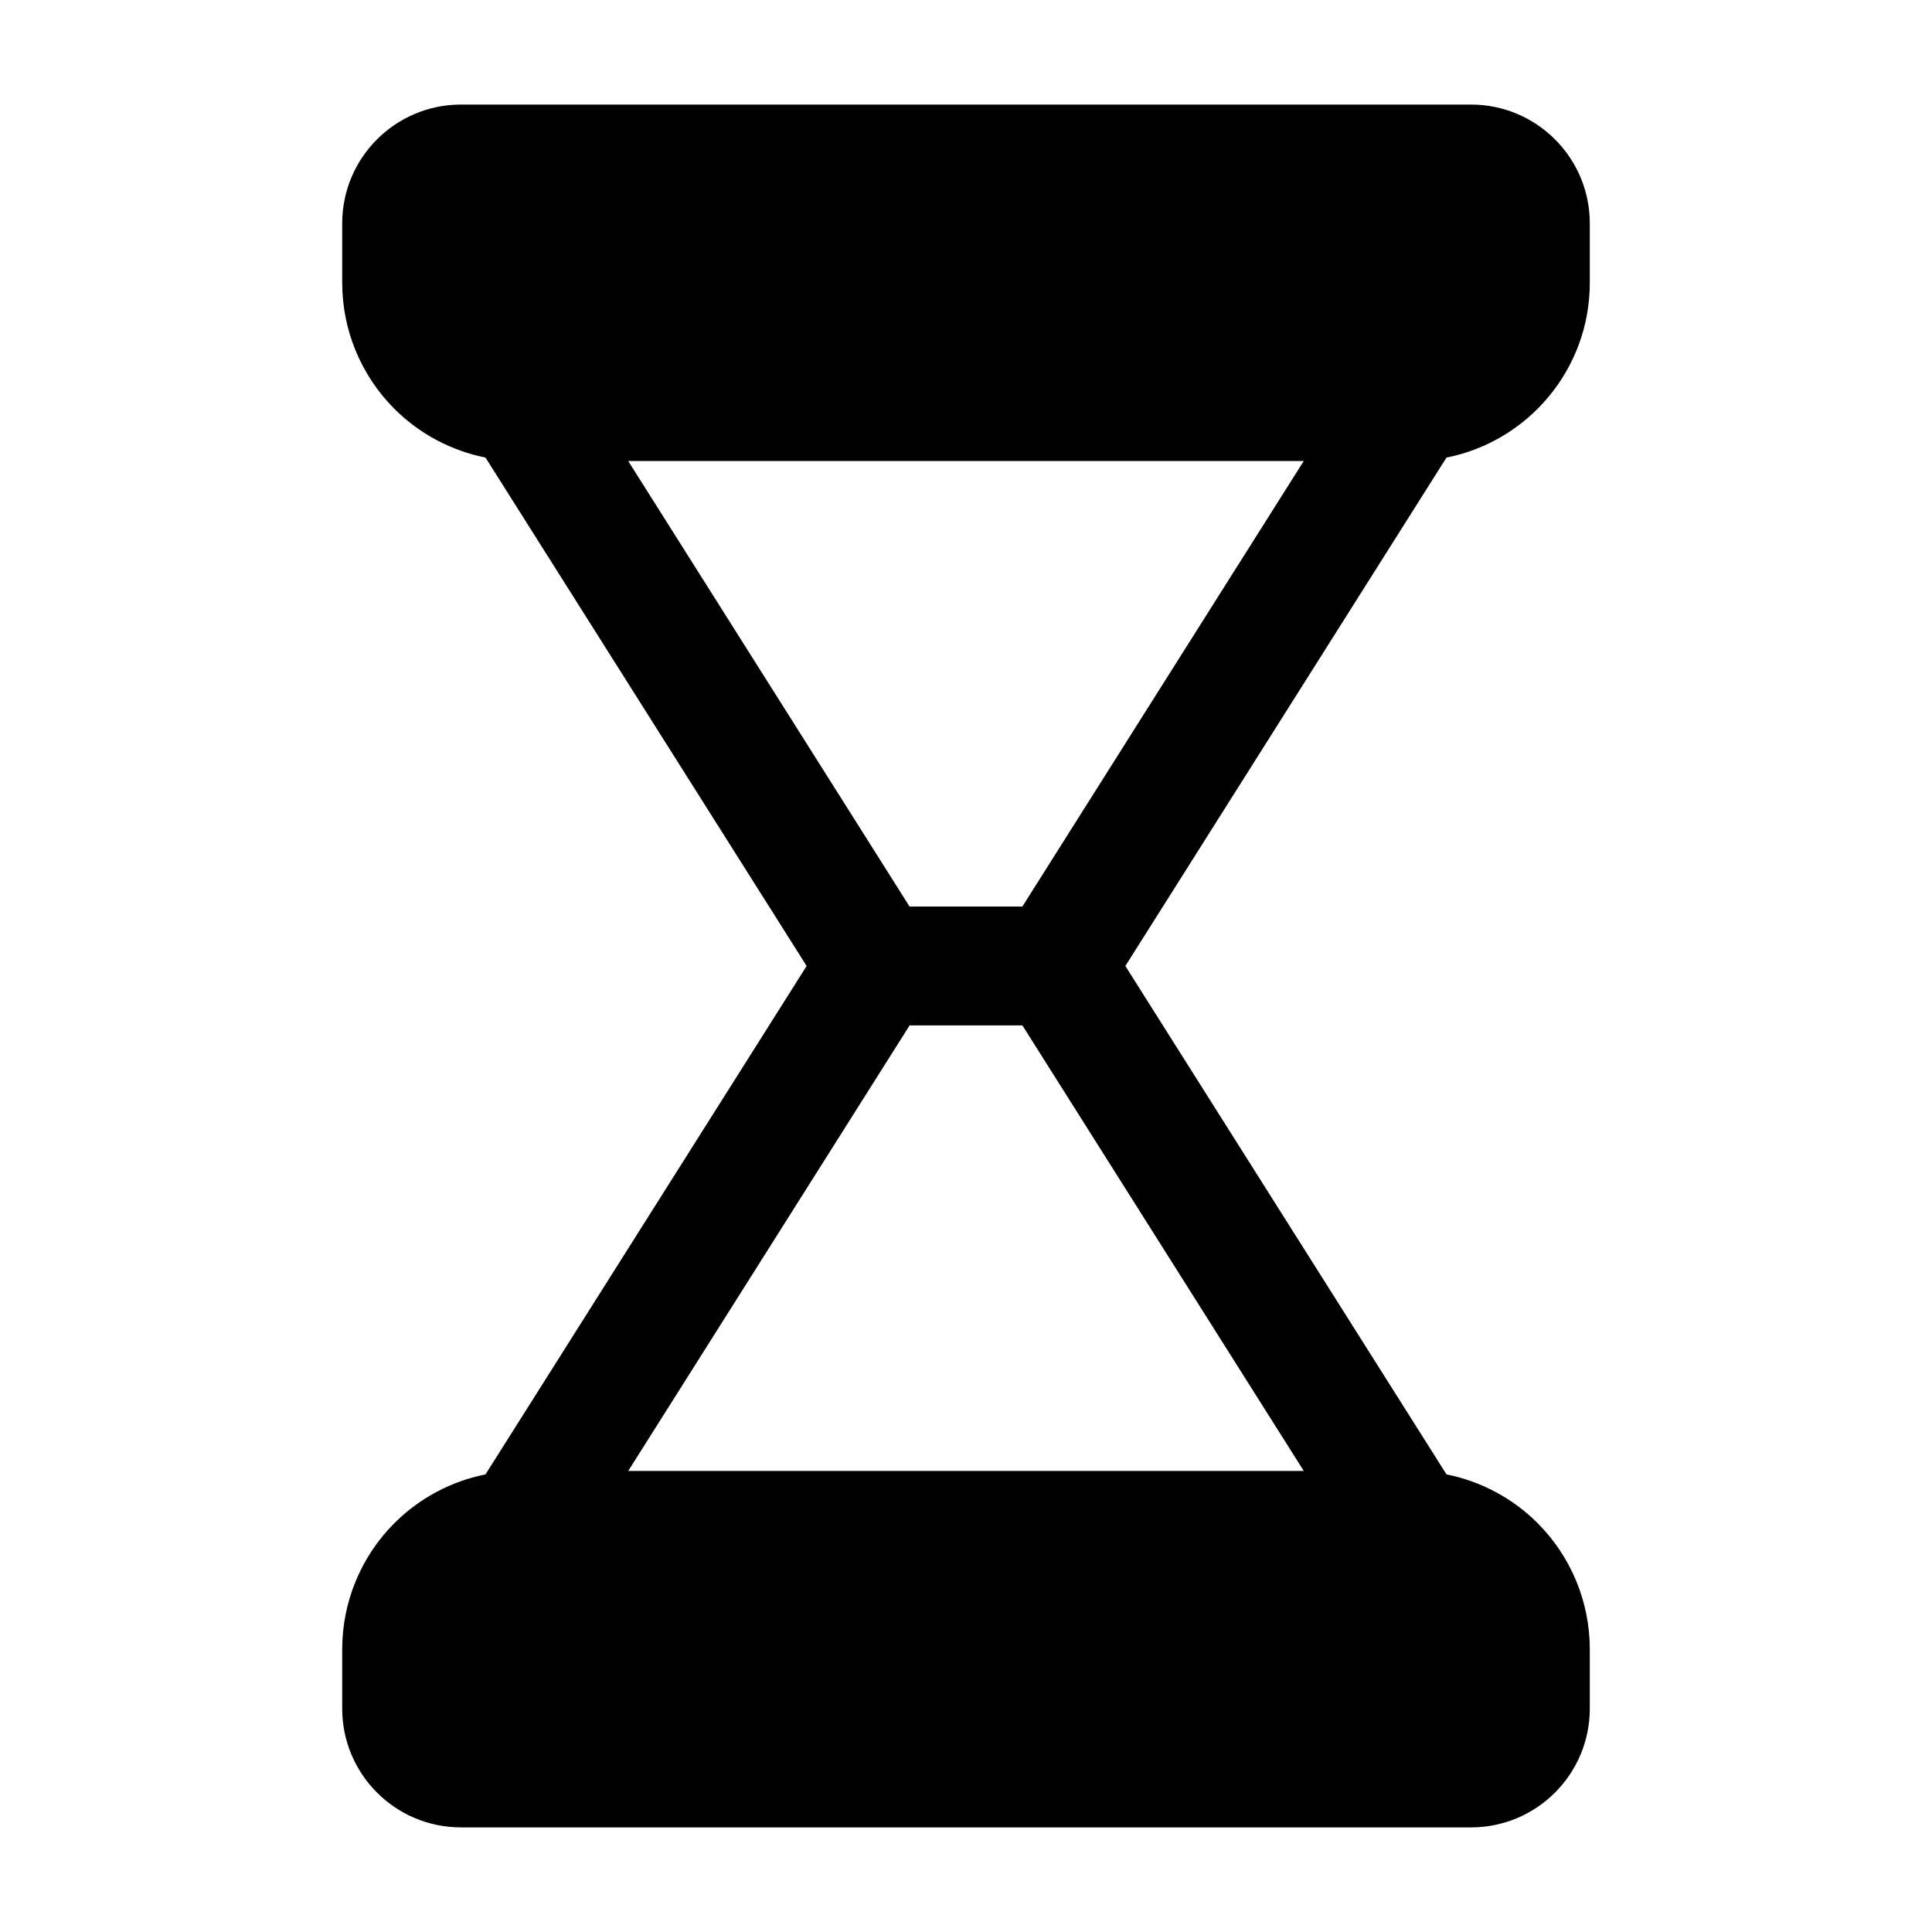 <?xml version="1.0" encoding="UTF-8"?>
<!-- Uploaded to: ICON Repo, www.svgrepo.com, Generator: ICON Repo Mixer Tools -->
<svg fill="#000000" width="800px" height="800px" version="1.1" viewBox="144 144 512 512" xmlns="http://www.w3.org/2000/svg">
 <path d="m272.66 265.26c-9.074-1.82-17.5-6.273-24.145-12.918-8.855-8.863-13.828-20.879-13.828-33.402v-15.742c0-17.391 14.098-31.488 31.488-31.488h267.65c17.391 0 31.488 14.098 31.488 31.488v15.742c0 22.914-16.328 42.027-37.984 46.328l-85.098 134.73 85.105 134.73c9.078 1.82 17.5 6.273 24.145 12.918 8.855 8.867 13.832 20.879 13.832 33.402v15.742c0 17.391-14.098 31.488-31.488 31.488h-267.65c-17.391 0-31.488-14.098-31.488-31.488v-15.742c0-12.523 4.977-24.535 13.832-33.402 6.644-6.644 15.066-11.098 24.145-12.918l85.102-134.73zm112.4 150.48-74.574 118.08h179.03l-74.57-118.08zm104.45-149.57h-179.03l74.57 118.08h29.883z" fill-rule="evenodd"/>
</svg>